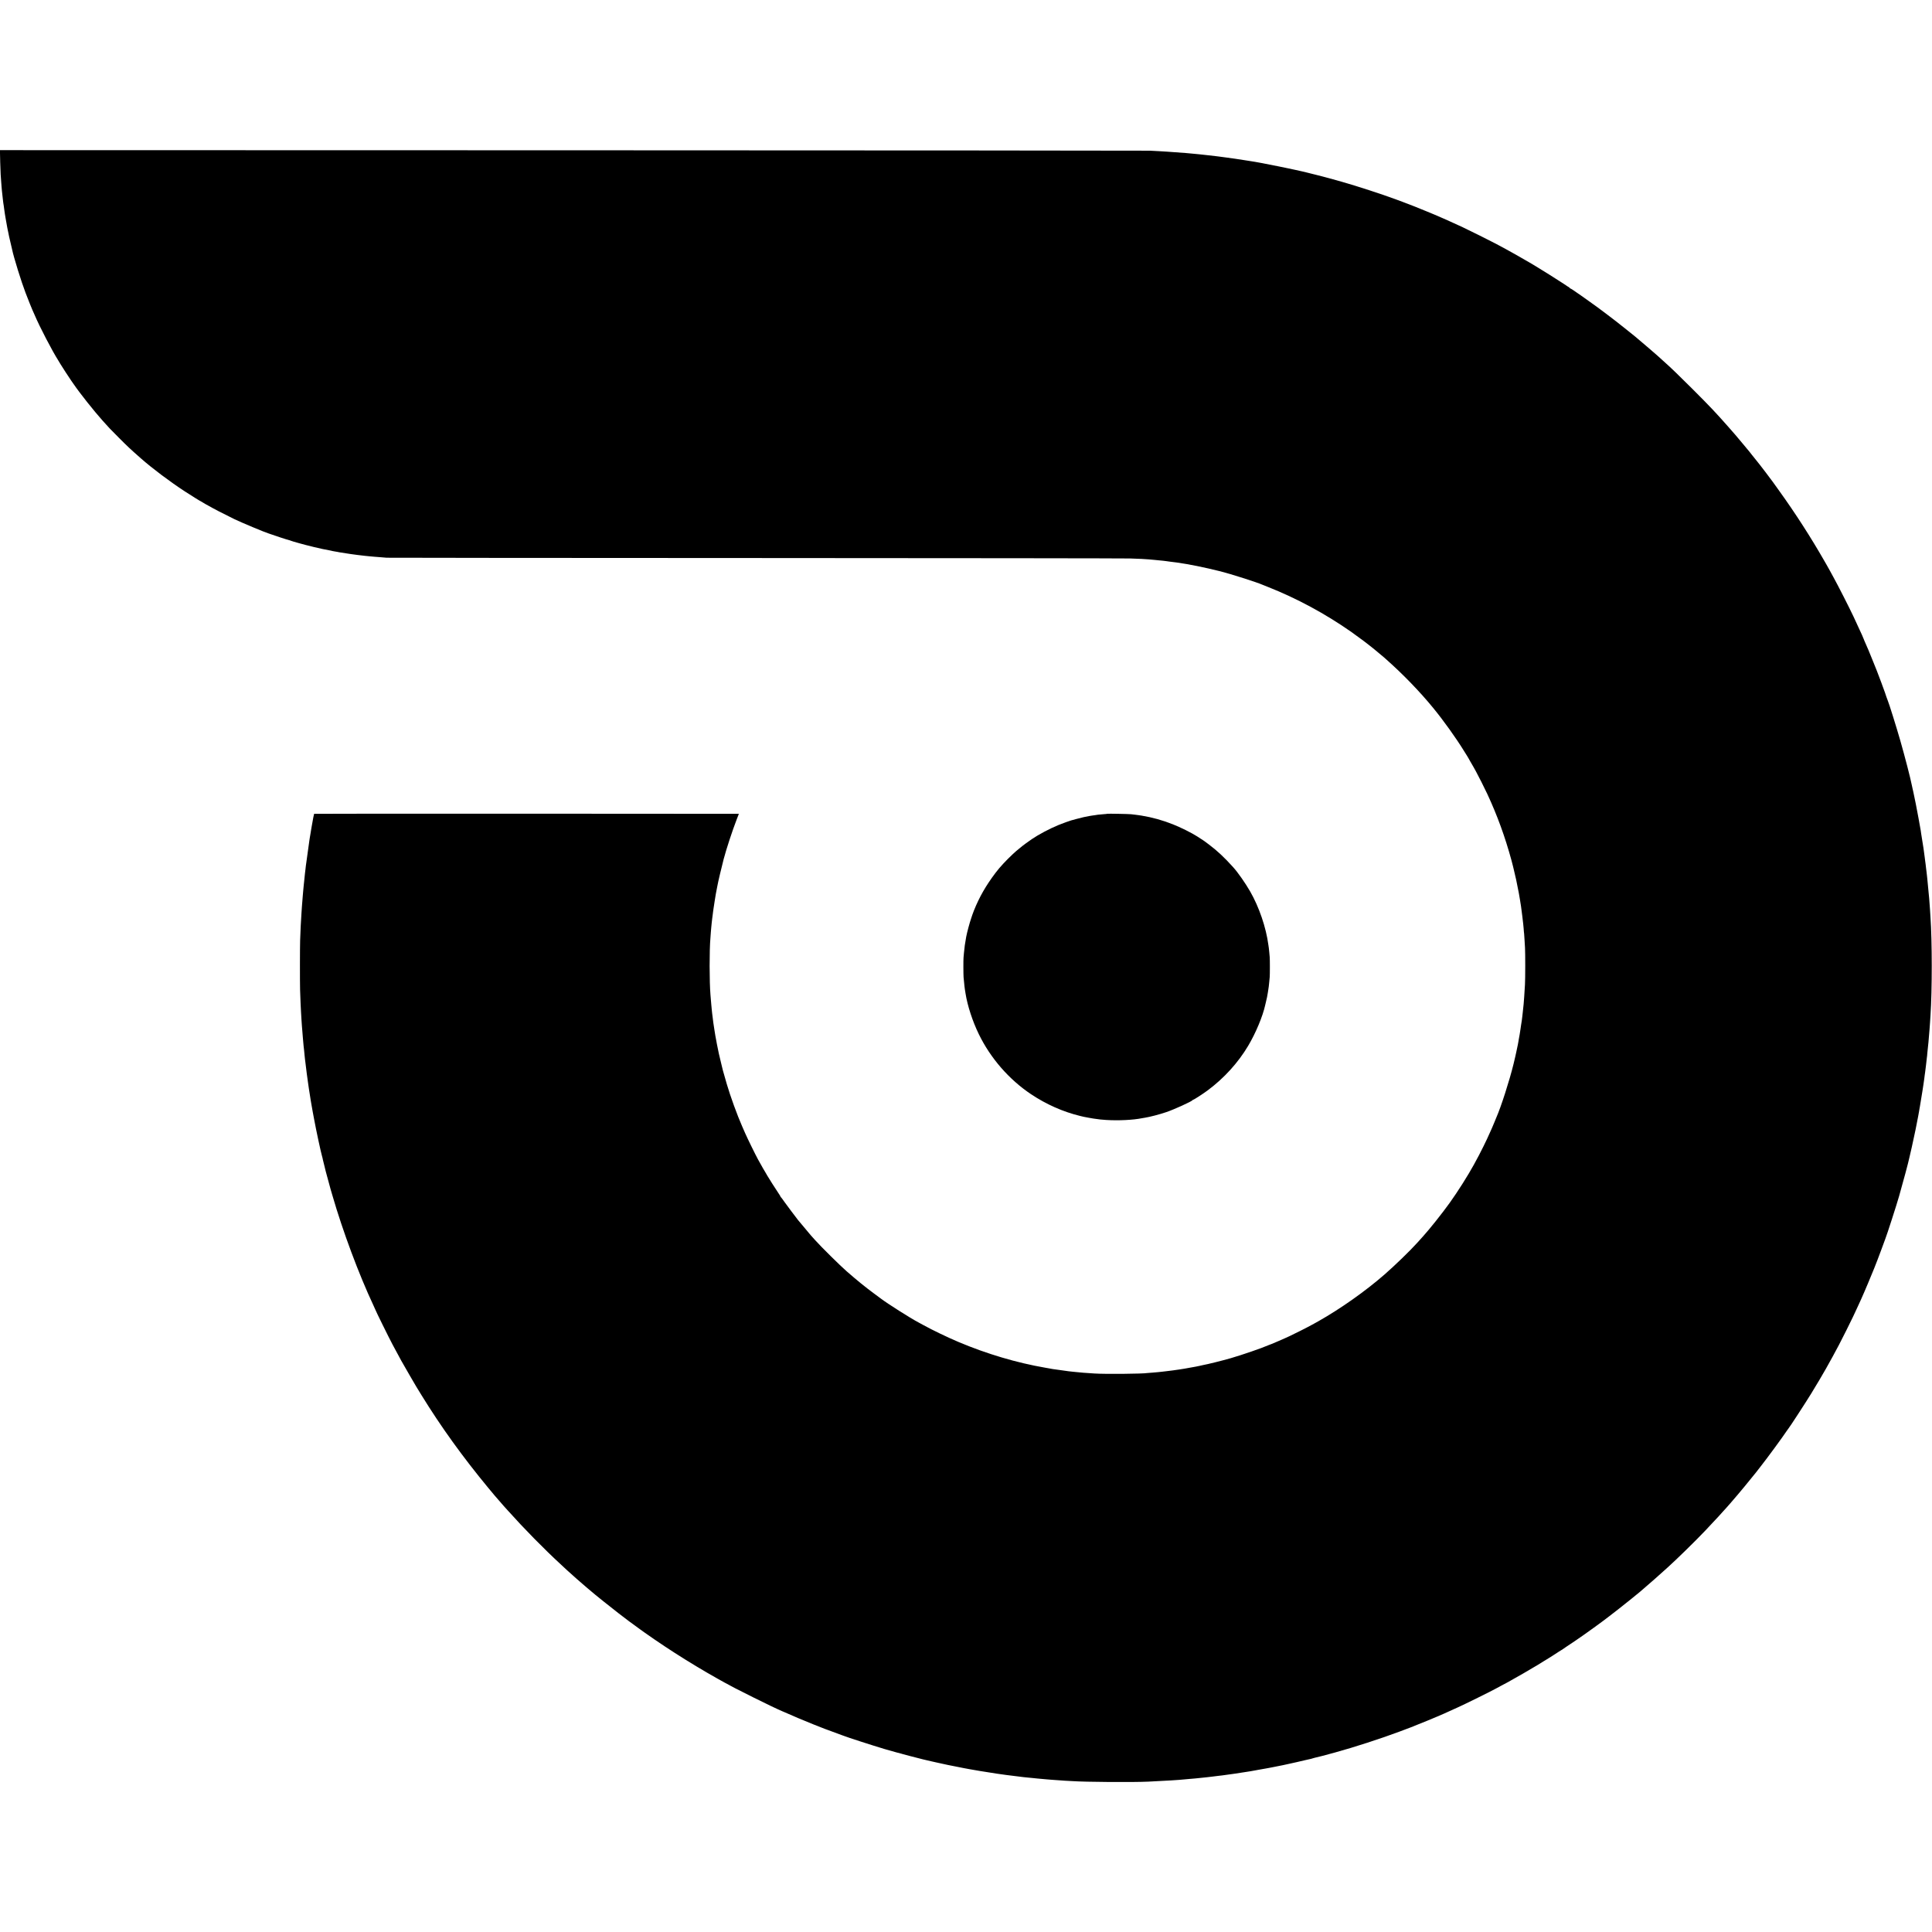 <?xml version="1.0" standalone="no"?>
<!DOCTYPE svg PUBLIC "-//W3C//DTD SVG 20010904//EN"
 "http://www.w3.org/TR/2001/REC-SVG-20010904/DTD/svg10.dtd">
<svg version="1.0" xmlns="http://www.w3.org/2000/svg"
 width="4374pt" height="4374pt" viewBox="0 0 4374 4374"
 preserveAspectRatio="xMidYMid meet">
<g transform="translate(0,4374) scale(0.1,-0.1)"
fill="#000000" stroke="none">
<path d="M4 40083 c4 -142 9 -274 11 -293 1 -19 6 -82 10 -140 4 -58 8 -118
10 -135 1 -16 6 -61 9 -100 4 -38 9 -83 11 -100 2 -16 7 -57 10 -90 7 -61 12
-101 20 -145 2 -14 7 -47 10 -75 3 -27 10 -75 15 -105 5 -30 12 -68 14 -85 6
-35 33 -189 40 -225 3 -14 7 -36 10 -50 3 -14 10 -47 16 -75 6 -27 13 -63 16
-80 3 -16 19 -86 36 -155 16 -69 31 -132 33 -141 36 -176 207 -726 302 -974
60 -156 144 -367 153 -384 5 -9 30 -65 56 -126 111 -263 397 -812 533 -1025
22 -36 44 -72 48 -80 9 -19 222 -347 249 -383 10 -14 35 -49 54 -77 136 -200
457 -604 652 -822 144 -162 172 -191 363 -382 208 -209 258 -256 509 -477 255
-225 654 -524 986 -741 149 -97 359 -228 367 -228 2 0 29 -16 59 -35 30 -19
56 -35 59 -35 2 0 26 -13 52 -28 104 -61 333 -180 593 -307 139 -68 713 -308
765 -320 6 -1 21 -7 35 -12 49 -20 425 -143 438 -143 7 0 20 -4 30 -10 22 -12
369 -108 452 -125 8 -2 44 -10 78 -20 89 -23 305 -69 382 -81 19 -3 38 -8 41
-10 4 -2 27 -6 50 -9 24 -3 51 -8 59 -10 8 -2 29 -6 45 -9 44 -7 154 -25 200
-31 22 -4 51 -8 65 -10 14 -2 48 -7 75 -10 28 -3 61 -8 75 -10 14 -3 52 -7 85
-10 33 -3 71 -8 85 -10 14 -2 59 -7 100 -10 41 -4 91 -8 110 -10 19 -2 78 -6
130 -10 52 -4 118 -10 145 -12 28 -2 3781 -6 8340 -7 4560 -2 8380 -6 8490
-10 229 -8 323 -12 415 -20 36 -3 97 -9 135 -12 39 -3 84 -8 100 -10 17 -2 59
-6 95 -9 36 -4 72 -8 80 -10 8 -2 40 -6 70 -10 50 -5 82 -9 160 -20 285 -40
615 -107 990 -200 218 -54 836 -251 955 -305 11 -5 67 -28 125 -50 652 -258
1293 -604 1885 -1018 68 -48 262 -190 283 -207 16 -13 46 -37 127 -98 36 -27
198 -159 205 -167 3 -3 30 -25 60 -50 30 -25 57 -47 60 -50 3 -3 28 -25 55
-49 375 -332 758 -727 1060 -1096 240 -293 517 -680 705 -985 18 -30 48 -78
67 -107 18 -28 33 -54 33 -56 0 -3 17 -34 38 -68 22 -35 54 -91 72 -124 18
-33 44 -80 58 -105 43 -77 206 -400 254 -505 227 -488 403 -973 548 -1505 18
-63 34 -126 36 -140 3 -14 11 -50 19 -80 26 -98 81 -353 91 -420 3 -19 7 -41
10 -49 2 -8 7 -30 10 -50 3 -20 14 -85 25 -146 10 -60 21 -128 24 -150 2 -22
7 -56 10 -75 4 -32 10 -79 20 -155 2 -16 7 -55 10 -86 3 -31 7 -65 9 -75 2
-11 7 -62 11 -114 3 -52 8 -106 11 -120 2 -14 6 -75 9 -135 3 -61 8 -144 11
-185 7 -106 7 -704 -1 -830 -12 -210 -24 -380 -30 -442 -12 -118 -16 -155 -20
-188 -2 -19 -7 -60 -10 -90 -3 -30 -8 -71 -11 -90 -10 -67 -14 -95 -19 -120
-2 -14 -7 -45 -10 -70 -3 -25 -12 -83 -20 -130 -9 -47 -18 -96 -20 -110 -2
-14 -7 -41 -10 -60 -4 -19 -9 -44 -10 -55 -6 -34 -23 -117 -39 -185 -8 -36
-17 -76 -20 -90 -2 -14 -12 -54 -21 -90 -8 -36 -17 -72 -19 -80 -93 -379 -282
-968 -391 -1215 -7 -16 -26 -64 -43 -105 -16 -41 -42 -102 -57 -135 -15 -33
-35 -78 -45 -100 -51 -115 -69 -153 -143 -305 -72 -146 -125 -247 -217 -415
-136 -249 -370 -618 -551 -870 -173 -241 -453 -592 -606 -761 -37 -42 -95
-106 -128 -142 -164 -182 -505 -512 -740 -717 -430 -375 -993 -773 -1499
-1059 -54 -31 -100 -56 -101 -56 -2 0 -32 -16 -67 -36 -69 -40 -403 -208 -483
-244 -27 -12 -77 -35 -110 -50 -33 -15 -105 -47 -160 -70 -55 -23 -114 -48
-132 -56 -17 -8 -34 -14 -37 -14 -3 0 -25 -9 -49 -19 -130 -59 -590 -217 -842
-290 -195 -56 -537 -141 -628 -156 -17 -3 -40 -8 -49 -11 -9 -3 -27 -7 -40 -9
-13 -3 -45 -9 -73 -15 -27 -5 -62 -12 -78 -14 -15 -3 -55 -10 -90 -16 -34 -7
-71 -13 -82 -15 -19 -2 -89 -13 -126 -20 -9 -2 -40 -6 -70 -10 -30 -3 -61 -8
-69 -10 -8 -2 -44 -7 -80 -10 -36 -4 -73 -9 -82 -10 -9 -2 -48 -7 -85 -10 -37
-4 -79 -8 -93 -10 -14 -2 -70 -7 -125 -11 -55 -3 -107 -8 -117 -9 -100 -19
-962 -27 -1198 -11 -208 13 -338 23 -400 31 -19 2 -64 7 -100 10 -36 4 -76 8
-90 10 -14 2 -45 7 -70 10 -50 6 -252 34 -288 40 -12 2 -49 9 -82 15 -33 5
-71 12 -85 15 -646 111 -1332 315 -1965 583 -253 107 -589 269 -785 377 -44
25 -100 55 -125 68 -174 91 -699 424 -850 539 -14 10 -83 62 -155 115 -199
147 -381 295 -619 503 -146 127 -583 559 -708 700 -37 41 -81 91 -99 110 -26
29 -250 297 -293 350 -56 71 -247 326 -307 410 -40 58 -77 107 -81 108 -5 2
-8 8 -8 13 0 5 -17 33 -37 62 -42 59 -263 407 -263 413 0 2 -17 32 -38 66 -43
70 -58 97 -173 303 -57 104 -234 465 -289 590 -29 66 -60 138 -70 160 -106
239 -268 684 -345 950 -44 150 -87 299 -90 315 -2 8 -20 83 -40 165 -20 83
-42 177 -50 210 -16 68 -70 346 -80 410 -2 11 -11 67 -20 125 -23 144 -33 214
-40 285 -4 33 -8 71 -11 85 -2 14 -6 52 -9 85 -3 33 -7 80 -10 105 -2 25 -7
77 -10 115 -3 39 -8 93 -10 120 -25 298 -26 1016 -1 1290 2 23 7 84 10 137 4
53 8 104 10 114 2 11 7 55 10 99 4 44 9 87 11 95 2 8 6 42 10 75 3 33 8 69 10
80 2 11 7 43 10 70 3 28 15 104 26 170 12 66 22 133 24 148 5 31 21 118 30
157 3 14 8 36 10 50 8 53 95 423 139 590 60 228 197 644 290 885 l54 140
-4805 3 c-2644 1 -4808 0 -4811 -3 -4 -4 -29 -131 -46 -235 -3 -19 -7 -44 -10
-55 -2 -11 -7 -40 -11 -65 -4 -25 -9 -52 -10 -61 -2 -9 -6 -34 -9 -55 -3 -22
-8 -50 -11 -64 -2 -14 -7 -42 -10 -64 -43 -300 -65 -461 -70 -505 -4 -30 -8
-61 -10 -70 -1 -9 -6 -45 -9 -81 -4 -36 -9 -81 -12 -100 -7 -64 -13 -114 -19
-185 -4 -38 -8 -81 -10 -95 -2 -14 -7 -61 -10 -105 -3 -44 -8 -96 -10 -115 -2
-19 -7 -75 -10 -125 -3 -49 -8 -106 -10 -125 -2 -19 -6 -87 -10 -150 -3 -63
-8 -140 -10 -170 -4 -49 -8 -125 -20 -440 -5 -125 -6 -963 -1 -1120 8 -232 16
-433 21 -498 3 -35 8 -111 10 -170 3 -59 7 -125 10 -147 2 -22 7 -76 10 -120
3 -44 7 -100 10 -125 2 -25 7 -76 10 -115 6 -69 11 -126 20 -195 2 -19 6 -66
10 -105 3 -38 8 -81 10 -95 2 -14 6 -45 9 -70 9 -81 27 -224 32 -260 6 -44 11
-82 20 -145 3 -27 7 -57 9 -65 1 -8 6 -40 10 -70 4 -30 9 -64 11 -75 2 -11 11
-65 19 -120 8 -55 17 -110 19 -121 3 -12 7 -39 10 -60 12 -77 27 -160 36 -204
5 -25 19 -97 30 -160 46 -251 152 -745 179 -838 5 -18 10 -36 11 -40 2 -17 14
-64 42 -177 16 -66 31 -127 33 -135 7 -29 95 -356 110 -405 8 -27 26 -90 41
-140 235 -812 599 -1787 928 -2488 25 -55 46 -100 46 -102 0 -12 307 -635 390
-790 159 -300 229 -426 394 -708 152 -261 134 -231 258 -432 442 -718 938
-1406 1512 -2100 77 -93 143 -172 146 -175 3 -3 48 -54 100 -115 52 -60 97
-112 100 -115 3 -3 43 -48 90 -100 377 -421 823 -875 1219 -1240 57 -52 118
-108 135 -125 18 -16 70 -64 117 -105 46 -41 89 -79 95 -85 6 -5 35 -30 64
-55 30 -25 63 -54 74 -65 12 -11 62 -54 111 -95 50 -41 92 -77 95 -80 12 -15
486 -395 605 -485 121 -92 216 -165 240 -183 6 -4 60 -43 120 -87 61 -44 115
-83 120 -88 26 -20 156 -112 330 -232 302 -207 616 -409 950 -610 190 -114
281 -167 490 -285 102 -58 194 -108 390 -212 113 -60 734 -369 815 -405 25
-11 89 -41 143 -67 54 -25 100 -46 102 -46 3 0 28 -11 57 -24 111 -50 148 -66
309 -134 181 -77 559 -229 599 -242 14 -5 54 -19 90 -33 105 -39 263 -97 295
-109 17 -5 39 -14 50 -18 71 -30 647 -216 925 -299 261 -78 943 -257 1047
-275 17 -4 69 -15 115 -26 137 -32 405 -88 508 -106 14 -3 68 -13 120 -24 52
-10 111 -21 130 -24 19 -3 71 -12 115 -20 44 -8 96 -17 115 -20 19 -3 105 -16
190 -30 85 -14 173 -28 195 -31 88 -13 172 -24 215 -30 25 -3 61 -7 80 -10 19
-2 55 -7 80 -10 25 -3 61 -7 80 -10 19 -3 55 -7 80 -10 25 -3 61 -7 80 -10 39
-5 114 -12 205 -20 33 -3 76 -7 95 -10 19 -2 69 -7 110 -10 41 -3 91 -8 110
-10 19 -2 76 -7 125 -10 50 -3 113 -8 140 -10 28 -3 91 -7 140 -10 50 -2 124
-6 165 -9 301 -21 1370 -29 1730 -12 384 18 707 38 820 51 19 3 69 7 110 10
41 3 95 7 120 10 87 9 145 15 195 20 28 2 66 6 85 9 19 3 62 8 95 11 33 3 69
8 80 10 11 2 47 7 80 10 67 7 101 11 195 25 36 5 85 12 110 15 25 4 56 8 70
10 149 24 222 35 260 40 25 3 68 10 95 15 28 5 62 12 78 14 15 3 54 10 87 16
33 5 71 12 85 15 14 2 52 9 85 15 33 6 72 13 87 16 16 3 60 11 98 19 39 8 81
16 95 19 39 6 169 34 240 50 36 8 76 17 90 20 14 2 57 12 95 21 39 9 77 18 85
20 8 1 65 15 125 29 61 15 115 27 120 27 6 1 20 5 33 10 13 5 35 11 50 14 44
8 216 53 457 119 432 118 1038 315 1460 473 110 42 227 86 260 98 140 53 608
246 750 310 90 40 133 60 205 93 36 16 88 40 115 52 133 59 763 370 850 420
22 12 76 42 120 65 107 55 218 116 230 125 6 4 42 24 80 45 72 39 320 182 384
222 20 13 45 27 56 33 11 5 45 25 75 44 30 19 91 56 134 83 44 26 94 57 111
68 17 11 67 42 111 70 43 27 100 64 126 82 26 18 50 33 53 33 3 0 11 5 18 10
7 6 49 35 94 65 108 71 357 239 396 269 18 12 122 87 232 166 110 80 202 147
205 150 3 3 68 52 145 110 223 168 764 603 795 639 3 4 21 19 40 35 62 51 268
233 474 419 222 200 643 612 861 842 86 90 265 282 296 316 13 15 58 64 99
110 41 45 82 90 90 99 8 9 42 47 75 85 33 39 72 84 86 100 89 100 414 493 501
605 15 19 63 82 108 139 152 193 503 671 595 811 17 25 33 47 36 50 16 13 391
589 511 785 120 195 274 455 338 570 108 192 200 360 295 540 59 111 273 539
313 626 17 35 53 112 80 171 28 59 76 165 108 235 31 70 66 151 78 178 20 44
134 316 188 450 11 28 24 59 29 70 20 47 123 315 160 418 54 149 79 217 91
247 36 88 258 776 313 970 88 307 215 782 229 857 2 10 13 56 24 103 30 126
35 151 82 370 40 183 35 162 65 315 14 72 30 153 35 180 5 28 12 67 16 89 3
21 8 48 10 60 2 11 7 37 10 56 3 19 12 71 19 115 18 101 21 118 40 245 9 58
18 116 20 130 2 14 7 45 10 70 3 25 8 56 10 70 2 14 7 50 10 80 3 30 8 62 10
70 2 8 7 44 10 80 4 36 8 72 10 80 2 8 6 44 9 80 4 36 8 75 10 87 3 12 7 56
10 98 4 41 8 90 11 108 7 51 22 211 30 322 3 39 7 93 10 120 2 28 7 89 10 138
3 48 8 125 11 172 38 570 38 1674 -1 2230 -4 50 -8 122 -10 160 -6 89 -14 197
-19 255 -3 25 -7 77 -11 115 -12 143 -25 275 -30 315 -2 19 -7 62 -10 95 -3
33 -8 71 -10 85 -2 14 -6 50 -10 80 -3 30 -7 66 -9 80 -3 14 -7 50 -11 81 -3
31 -8 67 -10 80 -3 13 -7 47 -10 74 -4 28 -8 61 -10 75 -2 14 -7 45 -10 70 -6
48 -43 278 -51 320 -2 14 -7 43 -9 65 -7 47 -92 511 -110 595 -7 33 -10 46
-35 170 -12 58 -23 112 -25 120 -2 8 -9 38 -15 65 -6 28 -14 61 -16 74 -30
157 -157 647 -261 1011 -88 307 -255 841 -283 905 -10 21 -58 160 -65 185 -7
26 -152 413 -183 491 -17 41 -51 126 -76 189 -54 140 -175 429 -205 489 -11
25 -21 48 -21 52 0 4 -15 40 -34 81 -19 40 -62 134 -96 208 -35 74 -78 169
-97 210 -88 188 -352 708 -456 895 -27 50 -64 117 -82 150 -18 33 -49 89 -70
125 -21 36 -46 80 -57 99 -297 519 -651 1069 -1004 1560 -76 106 -148 206
-159 222 -28 40 -288 383 -295 389 -3 3 -21 25 -40 50 -19 25 -37 47 -40 50
-3 3 -21 25 -40 50 -19 25 -37 47 -40 50 -4 3 -13 14 -21 26 -16 23 -39 52
-224 273 -149 179 -149 178 -309 360 -289 327 -404 449 -811 856 -286 286
-511 503 -609 588 -20 18 -134 120 -179 162 -24 21 -155 136 -197 171 -14 12
-77 66 -141 120 -160 137 -158 136 -399 328 -118 95 -300 237 -405 315 -104
78 -201 151 -215 161 -14 11 -101 73 -195 140 -93 66 -175 124 -180 128 -6 5
-24 17 -40 28 -17 10 -34 22 -40 27 -43 33 -156 107 -165 107 -5 0 -10 4 -10
8 0 5 -12 15 -27 23 -16 8 -30 17 -33 20 -3 3 -39 28 -80 54 -41 27 -125 80
-186 119 -60 39 -119 76 -130 83 -59 36 -274 169 -304 188 -36 23 -183 110
-255 150 -22 13 -80 46 -130 75 -49 29 -124 71 -165 93 -41 22 -79 43 -85 47
-5 4 -53 30 -105 58 -52 27 -133 71 -180 96 -90 49 -612 309 -741 369 -114 54
-204 95 -304 139 -49 22 -108 48 -130 58 -55 26 -396 170 -401 170 -2 0 -23 9
-47 19 -50 23 -343 139 -472 186 -49 18 -128 47 -175 65 -297 110 -860 294
-1215 395 -27 7 -88 25 -135 38 -86 25 -391 106 -420 112 -8 2 -62 15 -120 30
-58 15 -112 28 -120 30 -8 2 -55 13 -105 25 -49 11 -110 25 -135 30 -25 5 -54
12 -65 14 -43 11 -602 125 -640 130 -22 4 -47 8 -55 11 -8 2 -33 6 -55 10 -22
3 -47 7 -55 10 -8 2 -33 6 -55 10 -22 3 -78 12 -125 20 -47 7 -102 16 -122 19
-78 12 -114 17 -143 22 -16 3 -46 7 -65 10 -38 4 -169 23 -210 29 -24 4 -51 8
-150 20 -25 3 -61 7 -80 10 -31 4 -63 7 -175 20 -125 15 -268 29 -390 40 -33
3 -82 7 -110 10 -68 6 -174 14 -275 20 -46 3 -107 7 -135 10 -27 2 -108 7
-180 11 -71 3 -173 9 -225 12 -52 3 -5931 7 -13064 9 l-12968 3 6 -257z"/>
<path d="M25069 25316 c-2 -2 -44 -7 -94 -10 -49 -4 -103 -8 -120 -11 -16 -3
-48 -7 -70 -11 -22 -3 -51 -7 -65 -9 -14 -3 -38 -6 -55 -9 -63 -9 -184 -37
-290 -66 -60 -17 -117 -32 -125 -34 -36 -9 -194 -67 -290 -106 -195 -80 -450
-215 -600 -318 -74 -51 -202 -144 -210 -152 -3 -3 -27 -23 -55 -45 -79 -64
-95 -77 -161 -138 -155 -145 -295 -295 -394 -426 -219 -289 -369 -552 -491
-857 -17 -44 -33 -86 -35 -94 -2 -8 -13 -42 -25 -75 -37 -106 -93 -314 -114
-422 -27 -147 -41 -247 -51 -363 -3 -41 -7 -91 -10 -110 -5 -50 -4 -374 1
-445 3 -33 7 -82 11 -110 3 -27 7 -68 9 -91 2 -22 6 -54 9 -70 3 -16 10 -60
16 -99 43 -273 159 -630 301 -920 265 -544 684 -1025 1182 -1358 345 -230 721
-397 1111 -492 79 -19 81 -20 191 -40 109 -20 124 -22 191 -30 33 -4 66 -9 75
-10 8 -2 69 -7 135 -11 277 -17 606 -1 809 40 11 2 40 7 65 11 107 16 336 76
485 127 175 59 583 245 593 270 2 4 8 8 13 8 15 0 222 134 325 210 374 277
693 628 923 1014 171 288 331 670 386 926 2 8 11 47 20 85 21 88 22 92 40 200
19 121 23 148 30 230 3 39 8 90 11 115 5 54 5 400 0 450 -3 19 -7 69 -10 111
-4 42 -8 85 -10 95 -2 10 -6 42 -10 69 -53 400 -210 859 -414 1215 -110 190
-274 425 -381 544 -197 220 -367 379 -556 520 -49 37 -95 70 -101 75 -6 5 -37
25 -70 46 -32 21 -75 49 -94 61 -121 78 -381 207 -545 271 -244 96 -465 157
-712 198 -18 3 -45 7 -60 9 -16 3 -53 8 -83 11 -30 3 -73 8 -95 11 -48 6 -531
15 -536 10z"/>
</g>
</svg>
